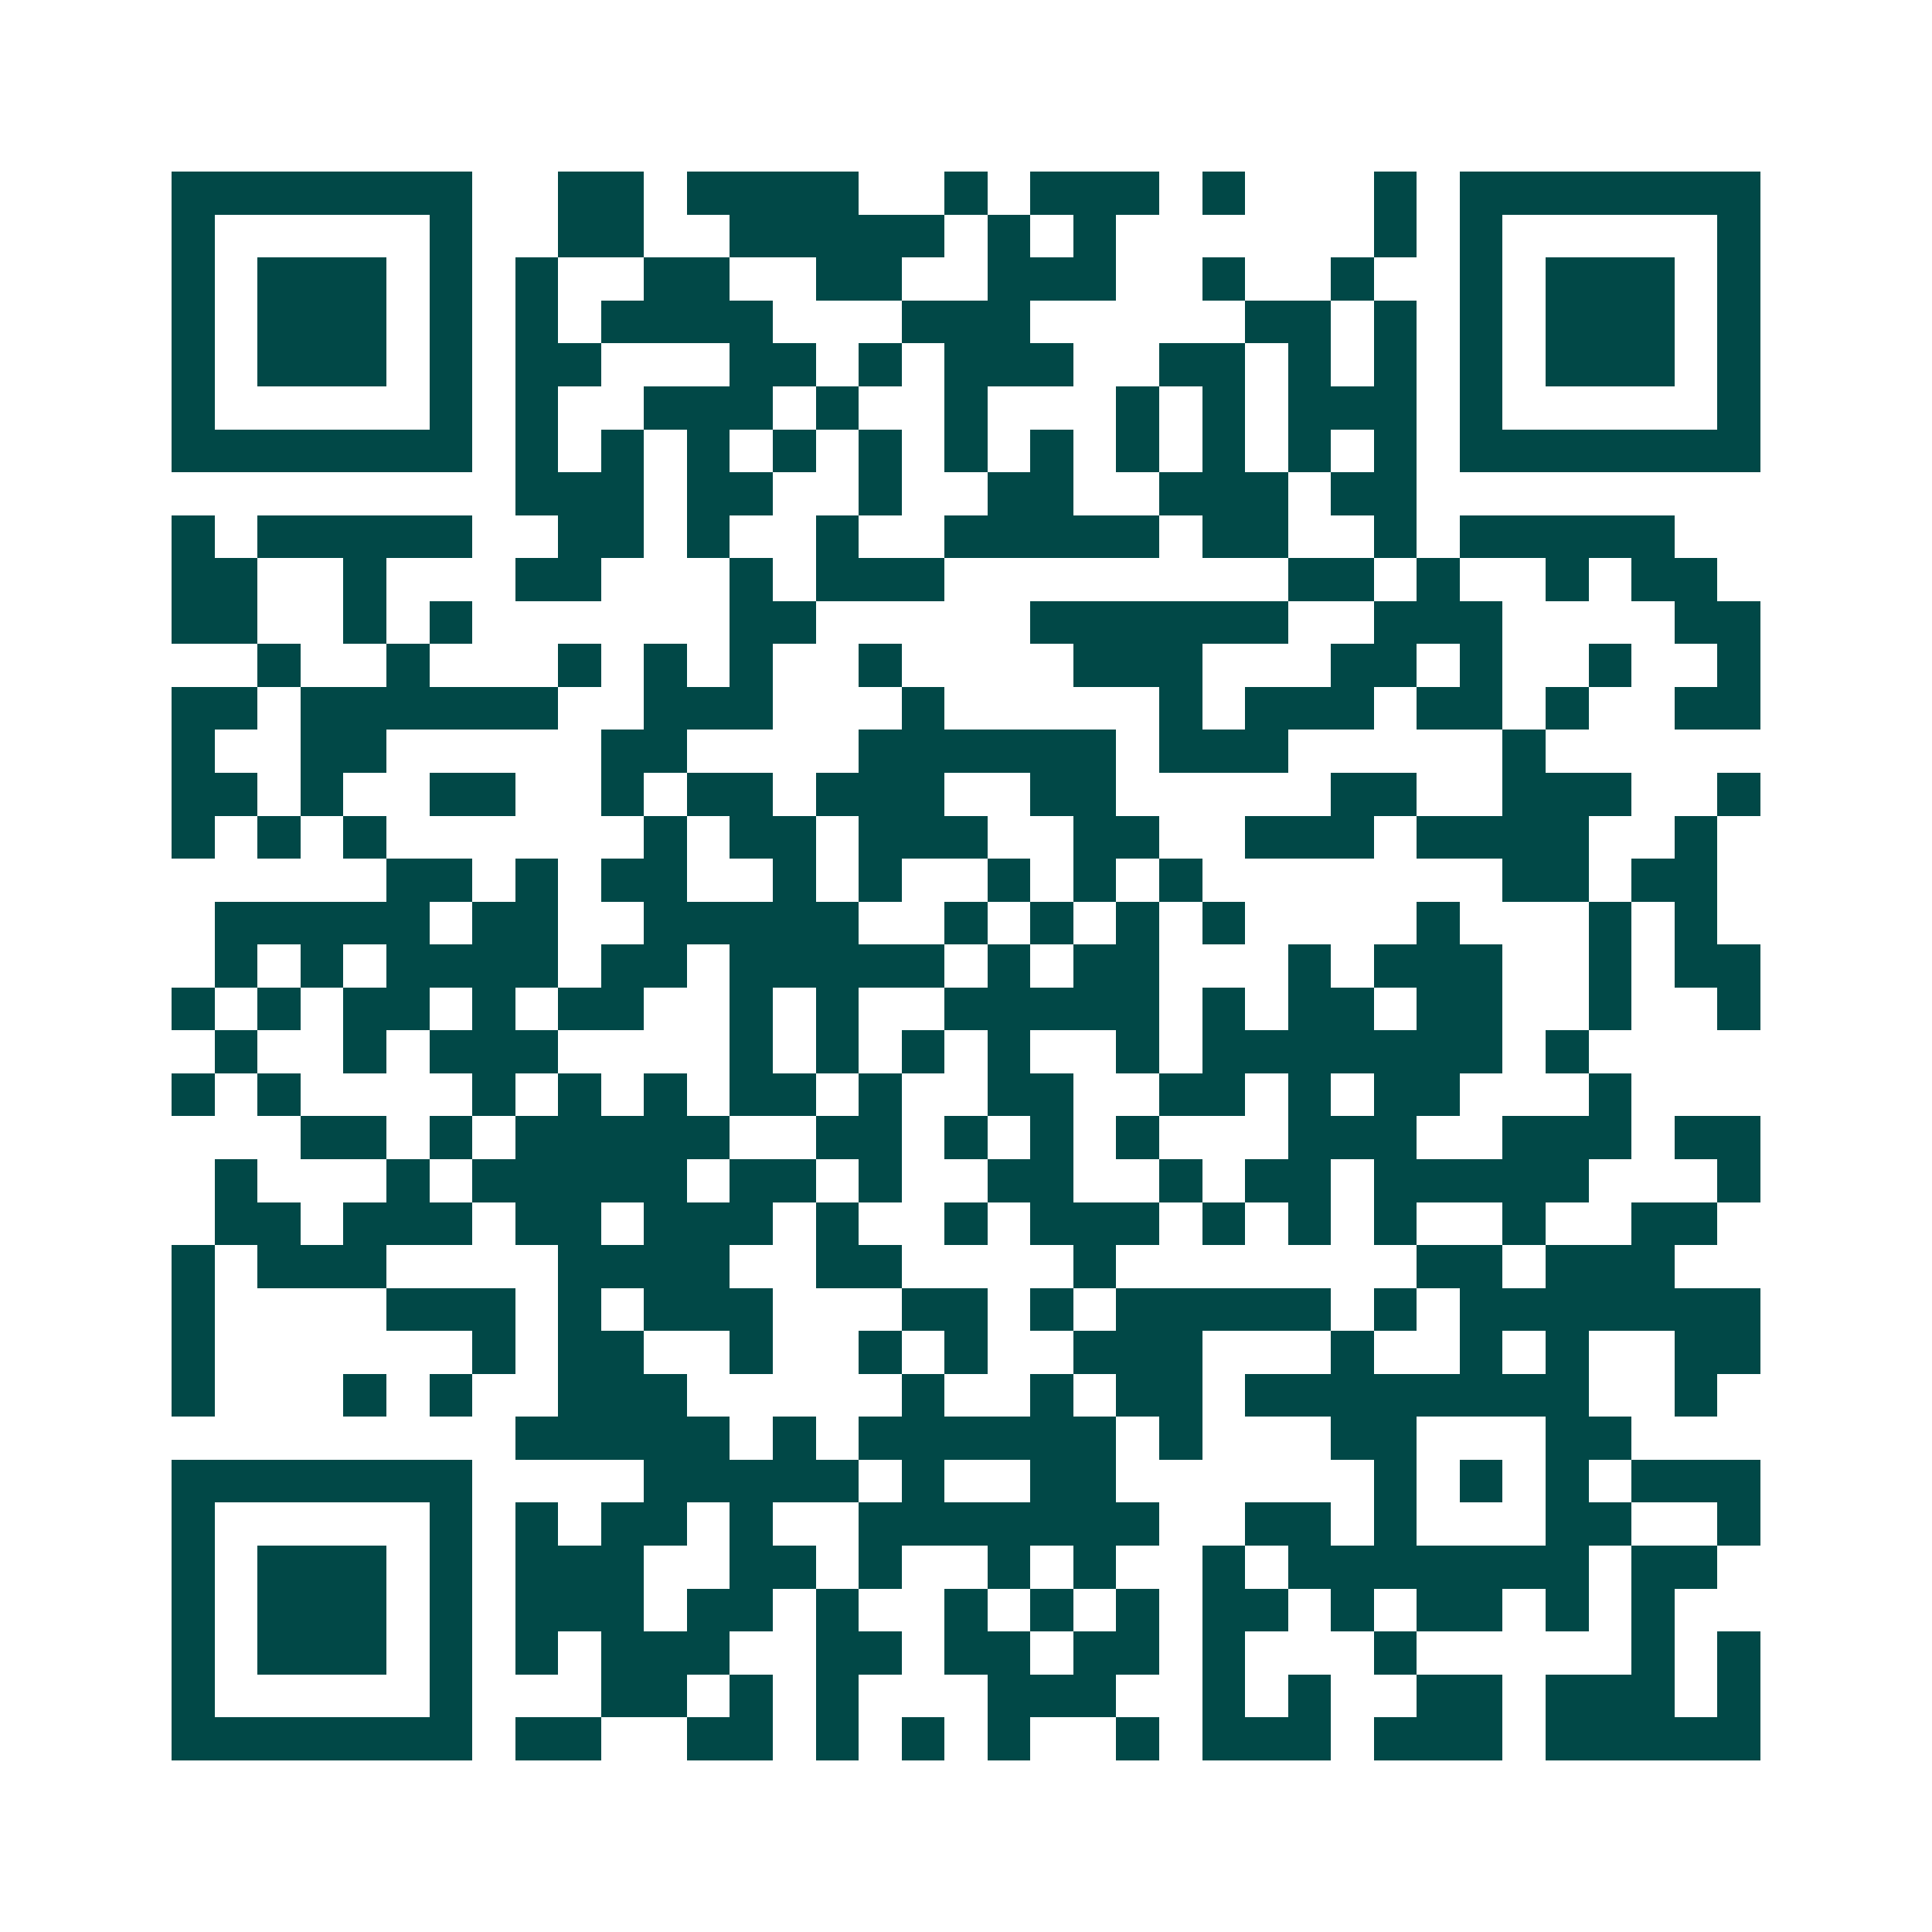 <svg xmlns="http://www.w3.org/2000/svg" width="200" height="200" viewBox="0 0 45 45" shape-rendering="crispEdges"><path fill="#ffffff" d="M0 0h45v45H0z"/><path stroke="#014847" d="M4 4.5h7m2 0h2m1 0h4m2 0h1m1 0h3m1 0h1m3 0h1m1 0h7M4 5.5h1m5 0h1m2 0h2m2 0h5m1 0h1m1 0h1m6 0h1m1 0h1m5 0h1M4 6.5h1m1 0h3m1 0h1m1 0h1m2 0h2m2 0h2m2 0h3m2 0h1m2 0h1m2 0h1m1 0h3m1 0h1M4 7.5h1m1 0h3m1 0h1m1 0h1m1 0h4m3 0h3m5 0h2m1 0h1m1 0h1m1 0h3m1 0h1M4 8.5h1m1 0h3m1 0h1m1 0h2m3 0h2m1 0h1m1 0h3m2 0h2m1 0h1m1 0h1m1 0h1m1 0h3m1 0h1M4 9.5h1m5 0h1m1 0h1m2 0h3m1 0h1m2 0h1m3 0h1m1 0h1m1 0h3m1 0h1m5 0h1M4 10.5h7m1 0h1m1 0h1m1 0h1m1 0h1m1 0h1m1 0h1m1 0h1m1 0h1m1 0h1m1 0h1m1 0h1m1 0h7M12 11.5h3m1 0h2m2 0h1m2 0h2m2 0h3m1 0h2M4 12.5h1m1 0h5m2 0h2m1 0h1m2 0h1m2 0h5m1 0h2m2 0h1m1 0h5M4 13.5h2m2 0h1m3 0h2m3 0h1m1 0h3m8 0h2m1 0h1m2 0h1m1 0h2M4 14.5h2m2 0h1m1 0h1m6 0h2m5 0h6m2 0h3m4 0h2M6 15.5h1m2 0h1m3 0h1m1 0h1m1 0h1m2 0h1m4 0h3m3 0h2m1 0h1m2 0h1m2 0h1M4 16.5h2m1 0h6m2 0h3m3 0h1m5 0h1m1 0h3m1 0h2m1 0h1m2 0h2M4 17.5h1m2 0h2m5 0h2m4 0h6m1 0h3m5 0h1M4 18.5h2m1 0h1m2 0h2m2 0h1m1 0h2m1 0h3m2 0h2m5 0h2m2 0h3m2 0h1M4 19.5h1m1 0h1m1 0h1m6 0h1m1 0h2m1 0h3m2 0h2m2 0h3m1 0h4m2 0h1M9 20.5h2m1 0h1m1 0h2m2 0h1m1 0h1m2 0h1m1 0h1m1 0h1m7 0h2m1 0h2M5 21.5h5m1 0h2m2 0h5m2 0h1m1 0h1m1 0h1m1 0h1m4 0h1m3 0h1m1 0h1M5 22.5h1m1 0h1m1 0h4m1 0h2m1 0h5m1 0h1m1 0h2m3 0h1m1 0h3m2 0h1m1 0h2M4 23.5h1m1 0h1m1 0h2m1 0h1m1 0h2m2 0h1m1 0h1m2 0h5m1 0h1m1 0h2m1 0h2m2 0h1m2 0h1M5 24.5h1m2 0h1m1 0h3m4 0h1m1 0h1m1 0h1m1 0h1m2 0h1m1 0h7m1 0h1M4 25.5h1m1 0h1m4 0h1m1 0h1m1 0h1m1 0h2m1 0h1m2 0h2m2 0h2m1 0h1m1 0h2m3 0h1M7 26.5h2m1 0h1m1 0h5m2 0h2m1 0h1m1 0h1m1 0h1m3 0h3m2 0h3m1 0h2M5 27.5h1m3 0h1m1 0h5m1 0h2m1 0h1m2 0h2m2 0h1m1 0h2m1 0h5m3 0h1M5 28.5h2m1 0h3m1 0h2m1 0h3m1 0h1m2 0h1m1 0h3m1 0h1m1 0h1m1 0h1m2 0h1m2 0h2M4 29.5h1m1 0h3m4 0h4m2 0h2m4 0h1m7 0h2m1 0h3M4 30.5h1m4 0h3m1 0h1m1 0h3m3 0h2m1 0h1m1 0h5m1 0h1m1 0h7M4 31.5h1m6 0h1m1 0h2m2 0h1m2 0h1m1 0h1m2 0h3m3 0h1m2 0h1m1 0h1m2 0h2M4 32.5h1m3 0h1m1 0h1m2 0h3m5 0h1m2 0h1m1 0h2m1 0h8m2 0h1M12 33.5h5m1 0h1m1 0h6m1 0h1m3 0h2m3 0h2M4 34.5h7m4 0h5m1 0h1m2 0h2m6 0h1m1 0h1m1 0h1m1 0h3M4 35.5h1m5 0h1m1 0h1m1 0h2m1 0h1m2 0h7m2 0h2m1 0h1m3 0h2m2 0h1M4 36.5h1m1 0h3m1 0h1m1 0h3m2 0h2m1 0h1m2 0h1m1 0h1m2 0h1m1 0h7m1 0h2M4 37.5h1m1 0h3m1 0h1m1 0h3m1 0h2m1 0h1m2 0h1m1 0h1m1 0h1m1 0h2m1 0h1m1 0h2m1 0h1m1 0h1M4 38.5h1m1 0h3m1 0h1m1 0h1m1 0h3m2 0h2m1 0h2m1 0h2m1 0h1m3 0h1m5 0h1m1 0h1M4 39.5h1m5 0h1m3 0h2m1 0h1m1 0h1m3 0h3m2 0h1m1 0h1m2 0h2m1 0h3m1 0h1M4 40.5h7m1 0h2m2 0h2m1 0h1m1 0h1m1 0h1m2 0h1m1 0h3m1 0h3m1 0h5"/></svg>
